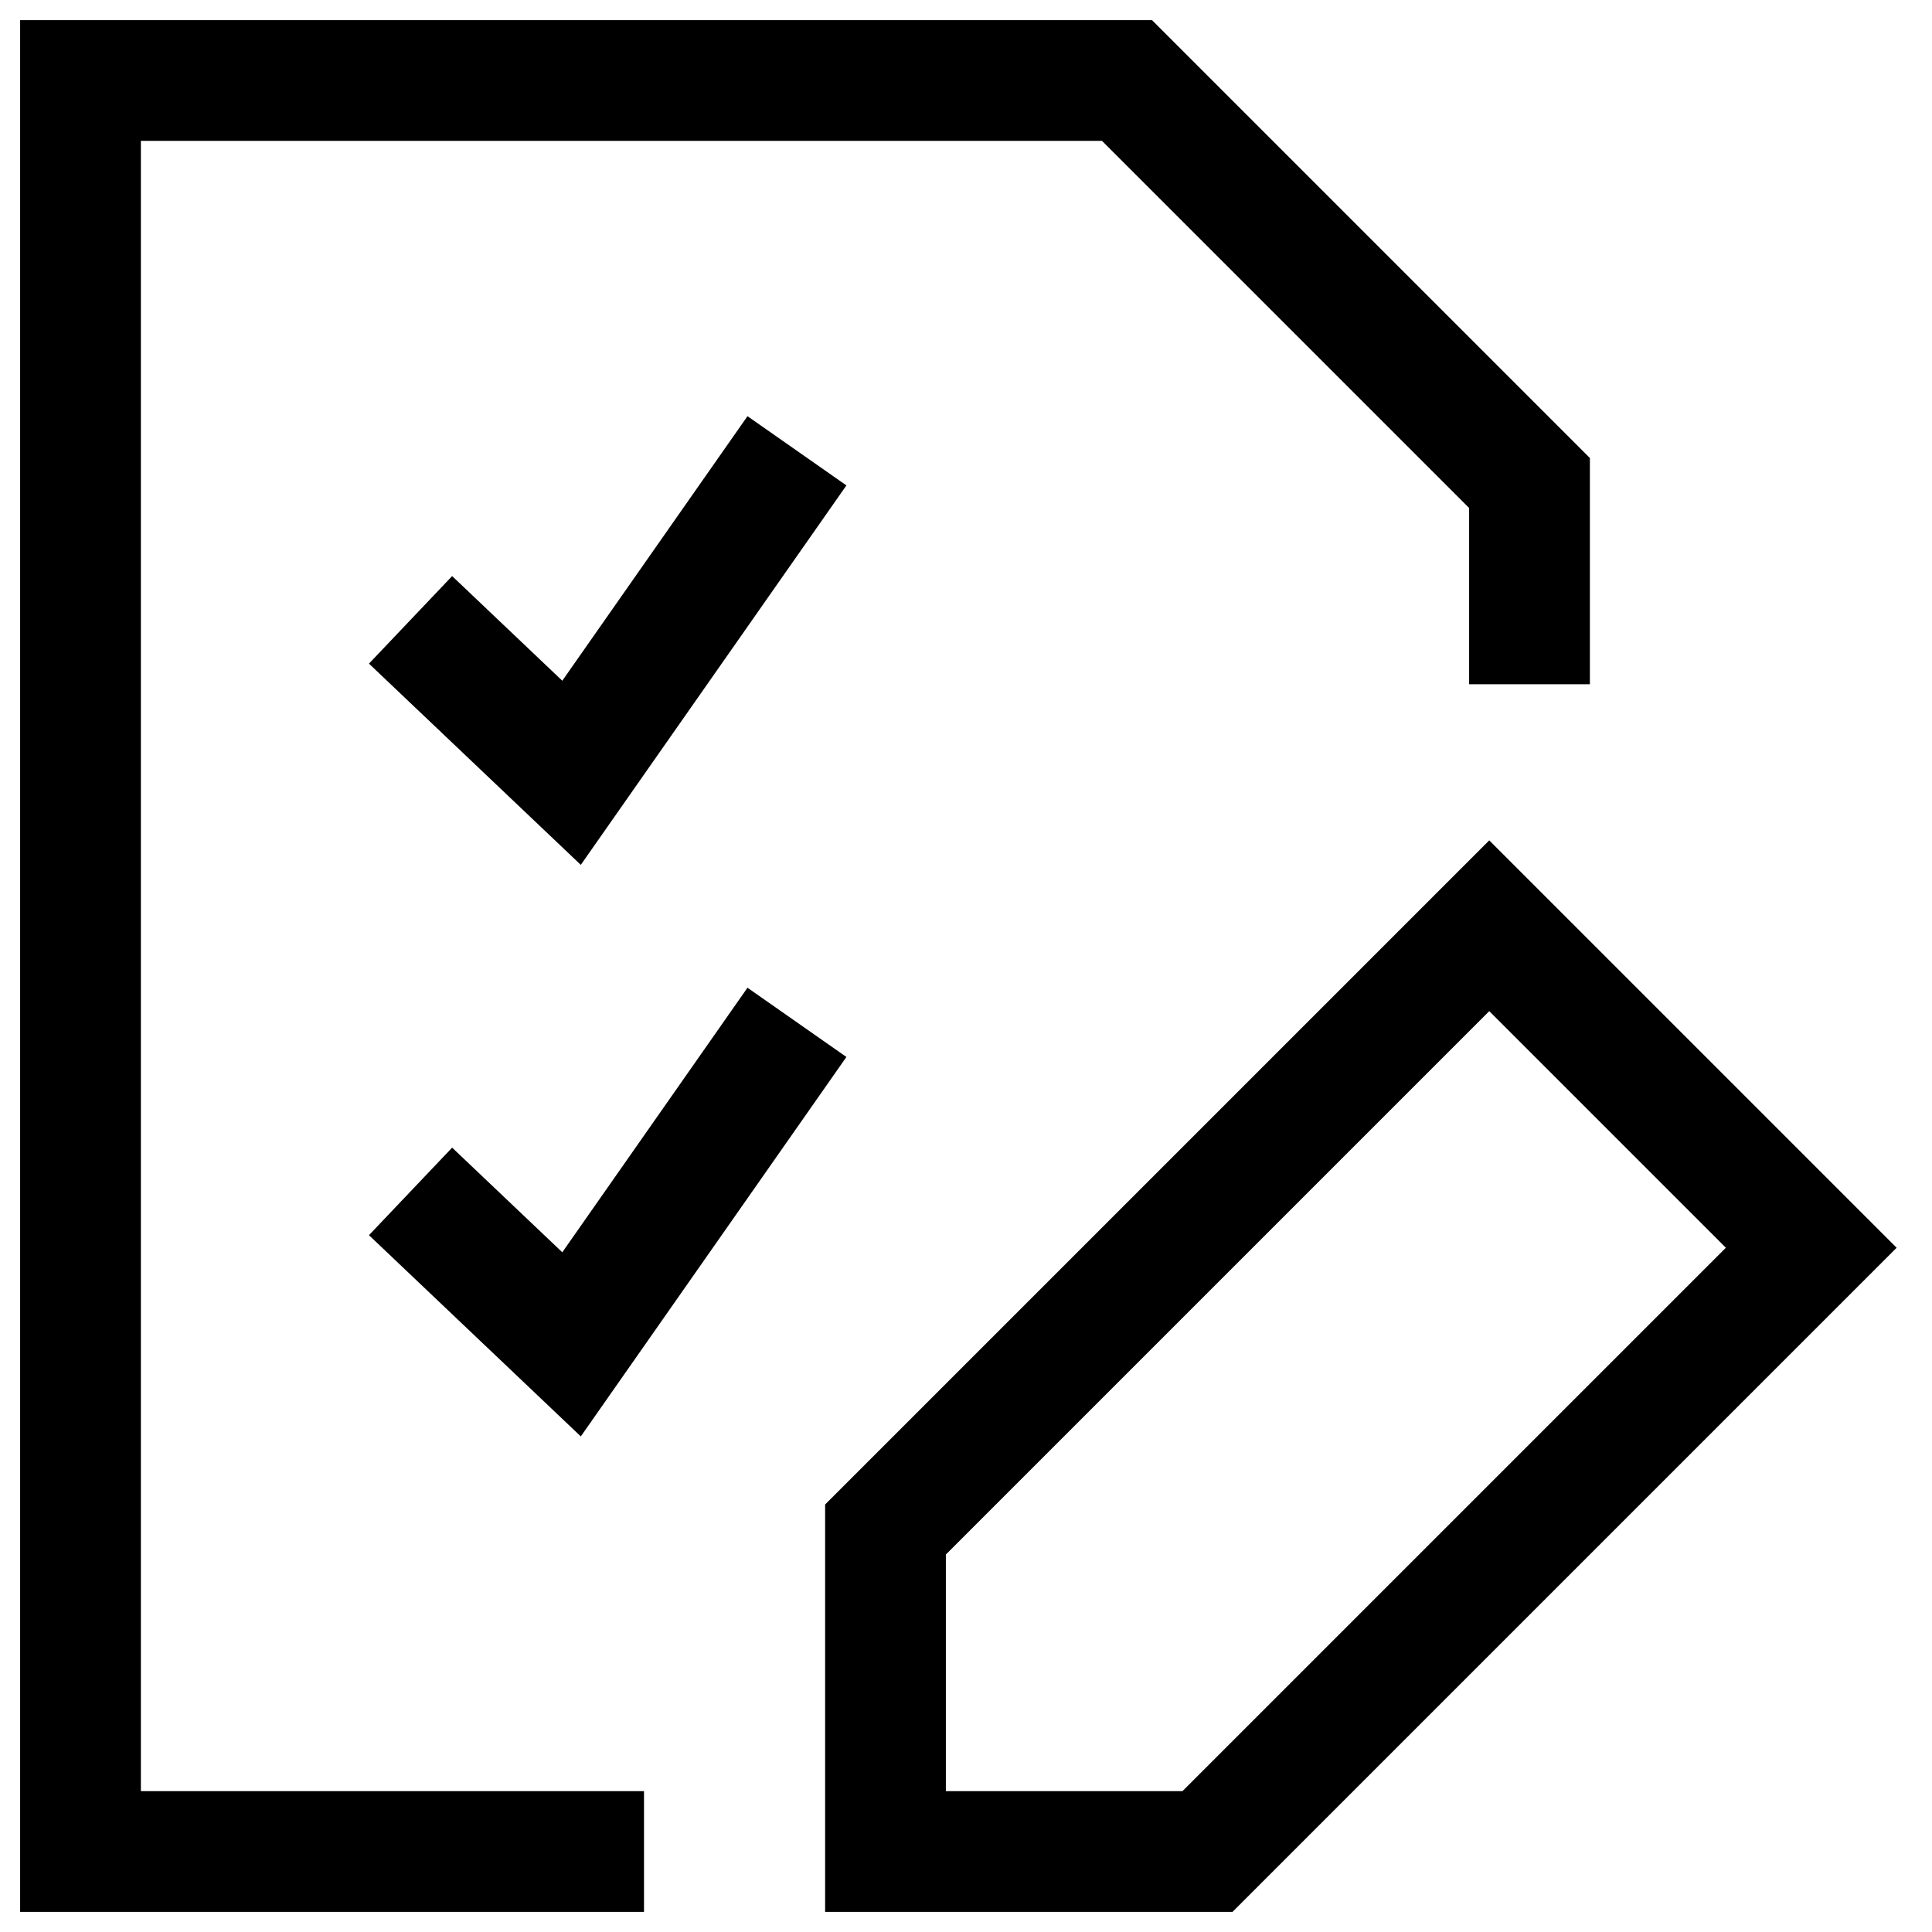 <?xml version="1.0" encoding="UTF-8"?>
<svg xmlns="http://www.w3.org/2000/svg" version="1.1" viewBox="0 0 24 24">
  <defs>
    <style>
      .cls-1 {
        fill: none;
        stroke: #000;
        stroke-width: 1.5px;
      }
    </style>
  </defs>
  <!-- Generator: Adobe Illustrator 28.7.1, SVG Export Plug-In . SVG Version: 1.2.0 Build 142)  -->
  <g>
    <g id="Layer_1">
      <g>
        <path class="cls-1" d="M5.1,7.7l2,1.9,2.8-4"/>
        <path class="cls-1" d="M5.1,14.8l2,1.9,2.8-4"/>
        <path class="cls-1" d="M19,8.5v-2.5L14,1H1v22h7"/>
        <path class="cls-1" d="M22.5,15.5l-4-4-7.5,7.5v4h4l7.5-7.5Z"/>
      </g>
    </g>
  </g>
</svg>